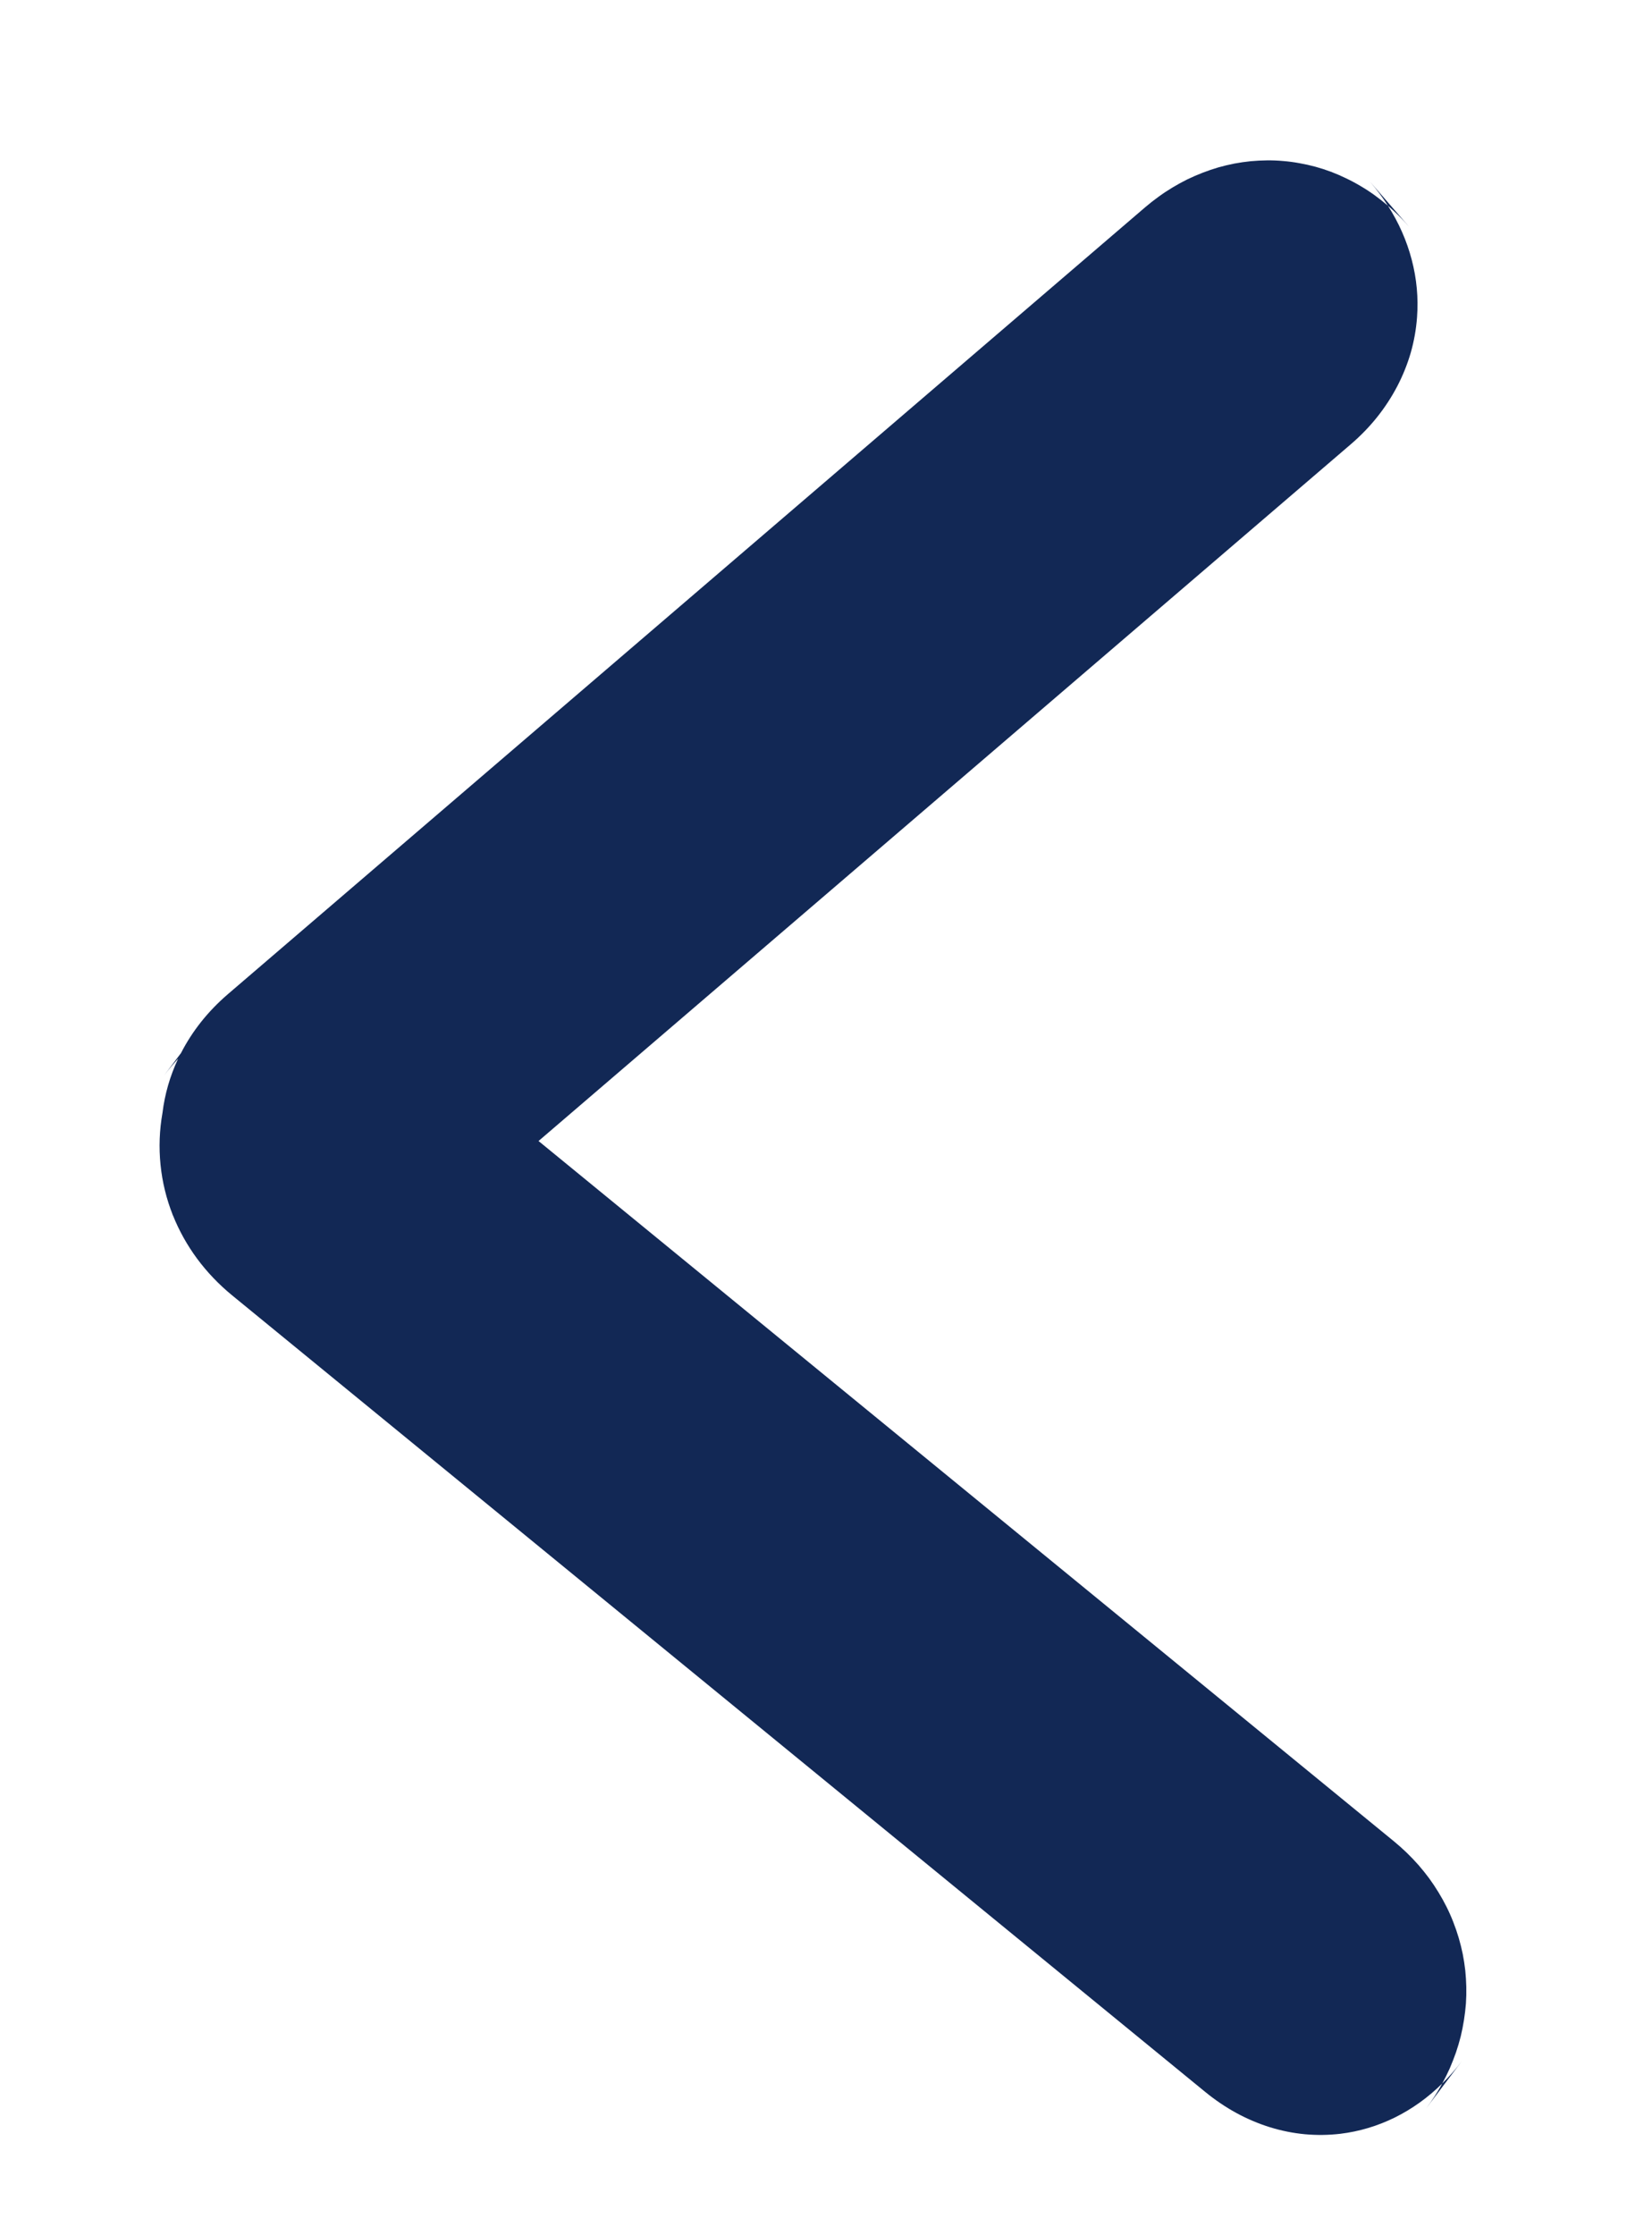<?xml version="1.0" encoding="utf-8" ?>
<svg xmlns="http://www.w3.org/2000/svg" xmlns:xlink="http://www.w3.org/1999/xlink" width="17" height="23">
	<defs>
		<clipPath id="clip_0">
			<rect x="-255.08" y="-2227.08" width="1920" height="3534.72" clip-rule="evenodd"/>
		</clipPath>
	</defs>
	<g clip-path="url(#clip_0)">
		<path fill="rgb(18,40,85)" stroke="none" transform="matrix(-0.96 0 0 0.96 15.09 1.56)" d="M13.276 9.031L3.445 0.598Q3.375 0.538 3.3 0.484Q3.226 0.43 3.149 0.384Q3.071 0.337 2.99 0.297Q2.909 0.258 2.826 0.226Q2.743 0.194 2.658 0.169Q2.573 0.145 2.486 0.128Q2.4 0.112 2.313 0.103Q2.225 0.095 2.138 0.094Q2.05 0.093 1.963 0.101Q1.876 0.108 1.79 0.124Q1.704 0.139 1.619 0.162Q1.535 0.185 1.452 0.216Q1.37 0.247 1.29 0.286Q1.21 0.324 1.133 0.37Q1.056 0.415 0.983 0.468Q0.91 0.521 0.841 0.58Q0.927 0.446 1.032 0.324L0.615 0.805Q0.721 0.683 0.841 0.58Q0.666 0.854 0.586 1.159Q0.506 1.464 0.529 1.775Q0.543 1.967 0.596 2.154Q0.65 2.34 0.741 2.515Q0.832 2.689 0.957 2.846Q1.082 3.002 1.238 3.136L9.946 10.605L0.777 18.111Q0.705 18.17 0.639 18.234Q0.573 18.298 0.513 18.366Q0.453 18.435 0.399 18.508Q0.346 18.581 0.299 18.658Q0.252 18.735 0.212 18.815Q0.172 18.895 0.14 18.978Q0.107 19.062 0.082 19.147Q0.057 19.233 0.039 19.32Q0.022 19.407 0.012 19.495Q0.003 19.584 0.001 19.672Q-0.001 19.761 0.005 19.85Q0.012 19.939 0.026 20.027Q0.04 20.116 0.061 20.203Q0.083 20.29 0.112 20.375Q0.142 20.46 0.178 20.544Q0.215 20.627 0.259 20.707Q0.146 20.596 0.049 20.467L0.433 20.976Q0.335 20.847 0.259 20.707Q0.489 20.934 0.768 21.072Q1.047 21.209 1.351 21.246Q1.54 21.268 1.73 21.251Q1.92 21.233 2.105 21.176Q2.291 21.118 2.466 21.023Q2.641 20.927 2.8 20.797L13.232 12.258Q13.445 12.083 13.606 11.866Q13.766 11.649 13.865 11.402L13.9 11.361Q13.883 11.381 13.866 11.4Q13.97 11.138 13.998 10.859Q14.026 10.581 13.977 10.303Q13.94 10.001 13.809 9.722Q13.888 9.808 13.96 9.902L13.779 9.663Q13.595 9.305 13.276 9.031Z" fill-rule="evenodd"/>
	</g>
</svg>
